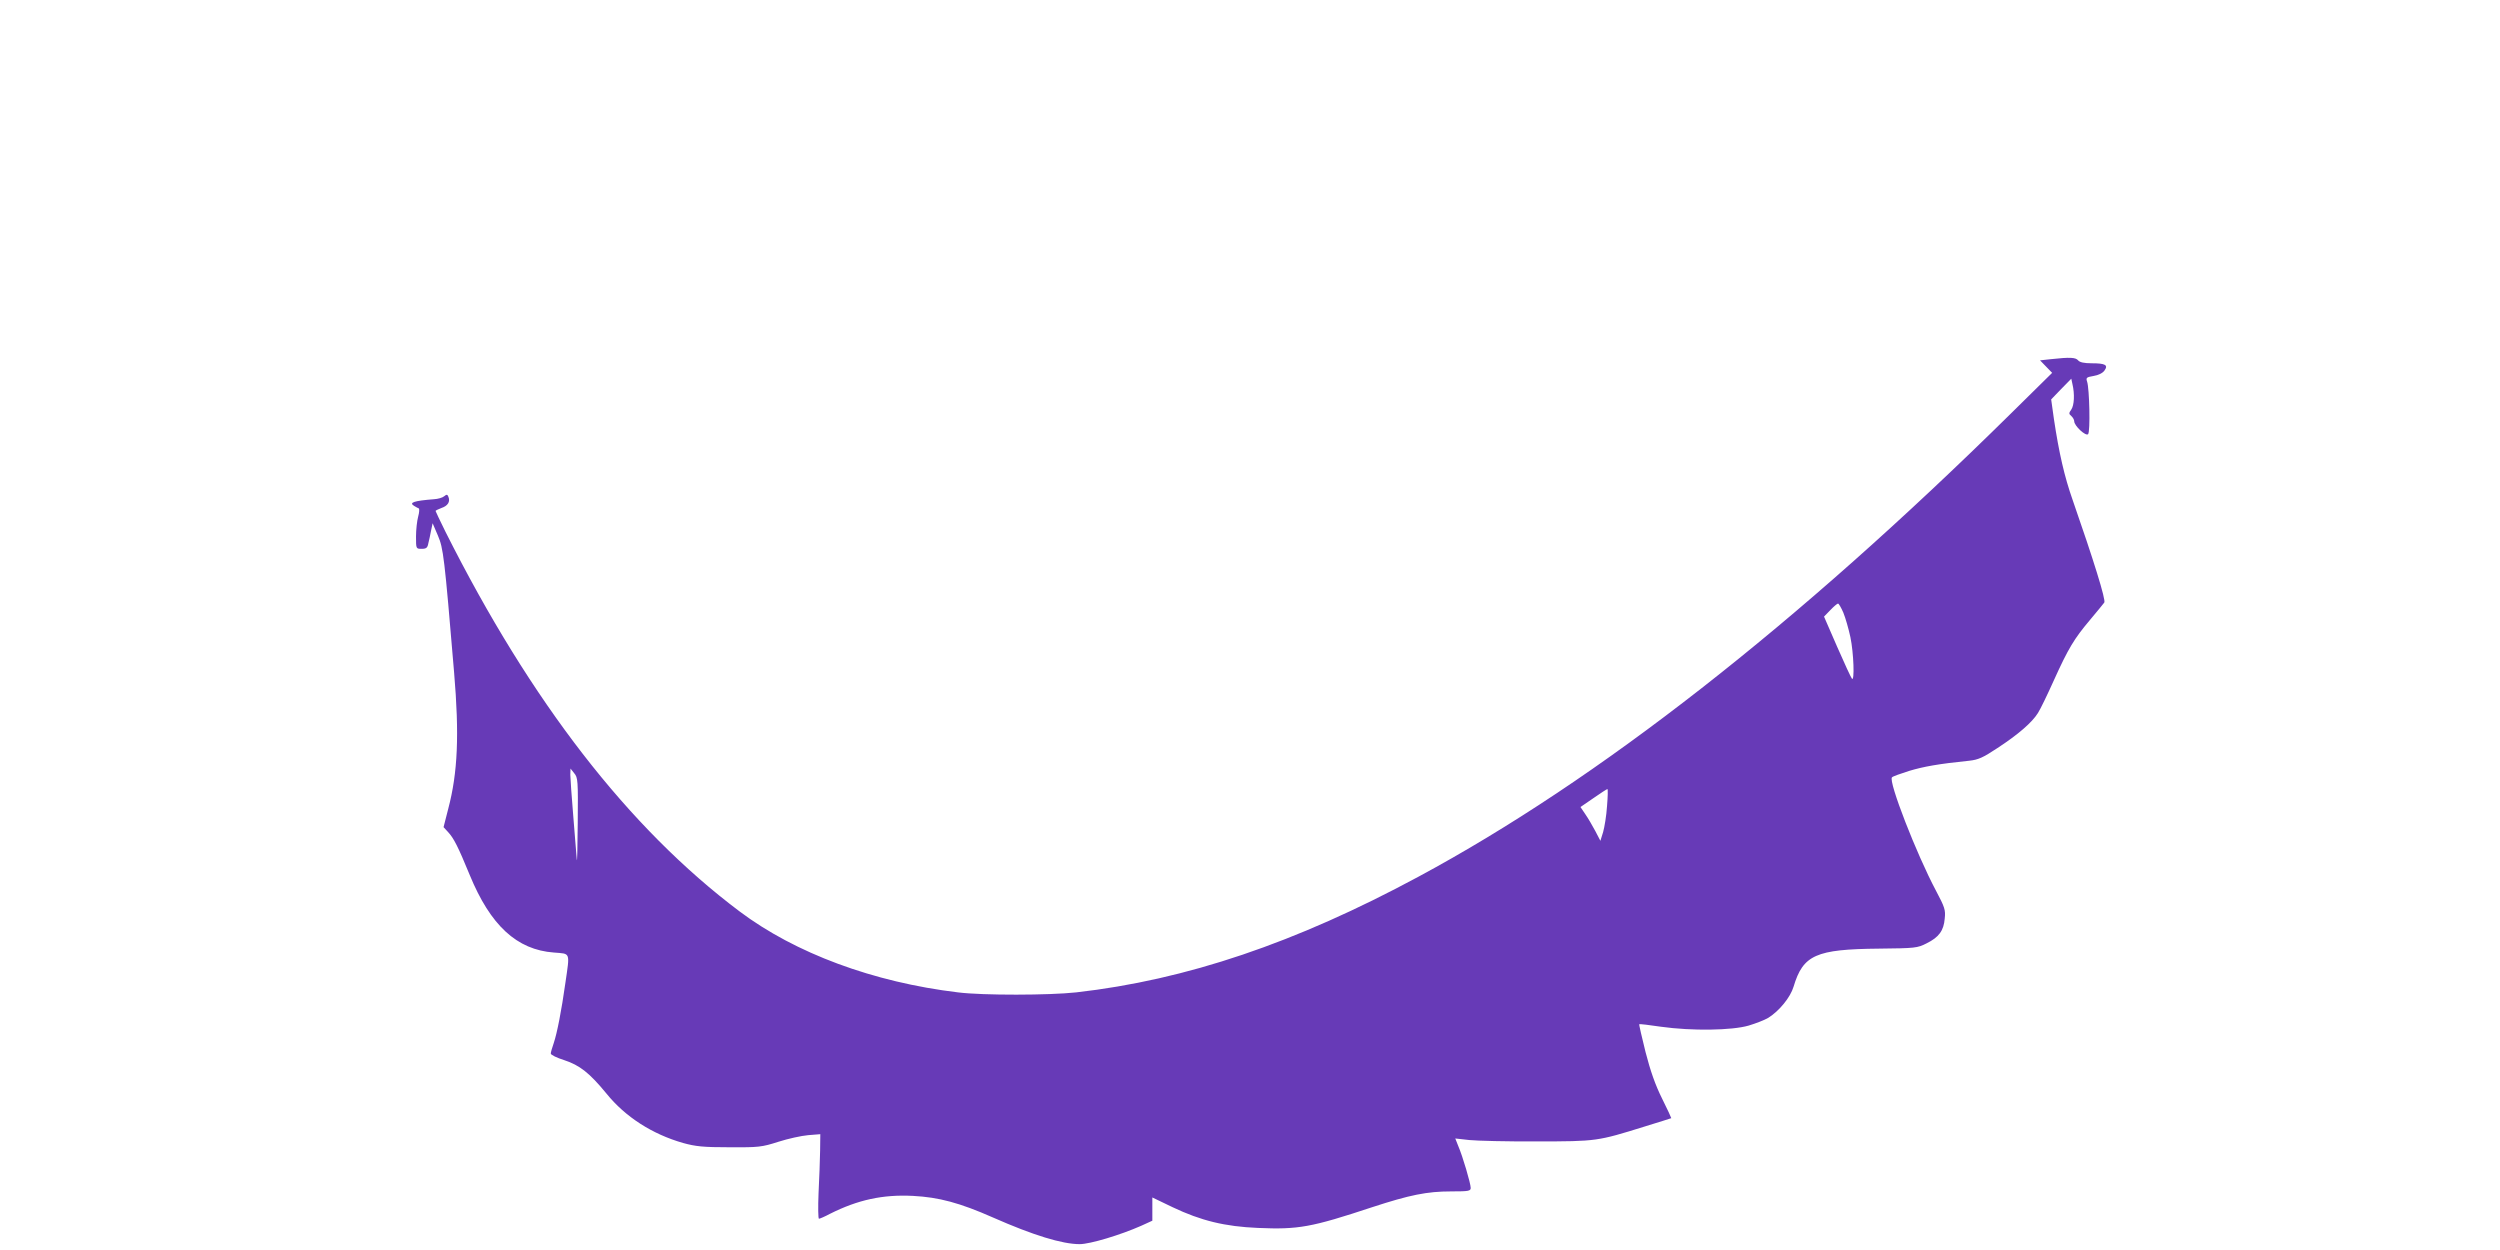 <?xml version="1.0" standalone="no"?>
<!DOCTYPE svg PUBLIC "-//W3C//DTD SVG 20010904//EN"
 "http://www.w3.org/TR/2001/REC-SVG-20010904/DTD/svg10.dtd">
<svg version="1.0" xmlns="http://www.w3.org/2000/svg"
 width="1280pt" height="640pt" viewBox="0 0 1280 640"
 preserveAspectRatio="xMidYMid meet">
<g transform="translate(0,640) scale(0.1,-0.1)"
fill="#673ab7" stroke="none">
<path d="M10500 4561 l-55 -6 31 -32 31 -32 -211 -208 c-1098 -1083 -2114
-1877 -3034 -2372 -629 -339 -1188 -528 -1752 -592 -137 -15 -478 -16 -605 0
-433 52 -833 200 -1119 415 -568 427 -1068 1073 -1505 1943 -28 57 -51 105
-51 107 0 2 14 9 30 15 33 11 46 32 36 57 -5 13 -9 14 -22 3 -8 -7 -32 -14
-52 -15 -102 -8 -130 -17 -102 -34 8 -5 19 -11 24 -13 4 -1 3 -21 -3 -42 -6
-22 -11 -68 -11 -102 0 -63 0 -63 29 -63 23 0 30 5 34 28 4 15 10 44 14 65 l8
38 27 -63 c28 -66 33 -104 83 -701 27 -319 19 -512 -30 -698 l-24 -94 23 -25
c29 -31 51 -74 111 -220 106 -258 241 -383 431 -397 86 -7 82 5 59 -154 -20
-143 -43 -260 -60 -310 -8 -23 -15 -47 -15 -53 0 -7 31 -22 69 -34 79 -26 129
-65 216 -171 97 -120 235 -208 392 -253 65 -18 104 -22 238 -22 149 -1 166 1
250 28 50 16 118 31 153 34 l62 5 -1 -84 c-1 -46 -4 -144 -8 -217 -3 -72 -2
-132 2 -132 4 0 30 11 56 25 143 72 271 100 426 92 132 -7 238 -35 410 -111
204 -90 353 -136 443 -136 53 0 209 47 315 94 l57 26 0 59 0 60 104 -50 c145
-69 268 -99 437 -106 206 -9 273 3 584 106 193 63 281 81 405 81 90 0 100 2
100 18 0 22 -41 162 -64 215 l-15 38 72 -8 c39 -4 196 -8 347 -7 305 0 309 1
550 76 74 23 136 42 137 43 1 0 -20 46 -47 100 -35 70 -60 142 -85 239 -19 77
-34 141 -32 142 1 2 52 -4 112 -13 158 -22 362 -19 448 6 37 11 83 29 101 40
56 35 113 105 129 159 49 163 114 192 437 195 186 2 197 3 244 27 63 31 88 65
93 127 5 44 0 58 -45 143 -99 186 -245 561 -225 580 4 5 44 19 88 33 73 22
150 36 307 52 47 5 71 16 145 65 107 70 177 131 207 179 13 20 49 95 81 166
75 166 105 215 185 310 36 43 69 83 74 90 9 12 -54 215 -162 525 -42 119 -70
241 -96 415 l-14 100 51 53 52 53 6 -28 c12 -51 9 -108 -6 -130 -13 -18 -13
-22 0 -33 8 -7 15 -19 15 -27 0 -23 59 -78 71 -66 12 12 7 233 -5 269 -7 20
-3 23 33 29 25 4 47 15 56 28 20 28 5 37 -66 37 -38 0 -61 5 -69 15 -13 15
-40 17 -140 6z m-1062 -1298 c11 -27 27 -83 36 -125 17 -81 22 -229 8 -213 -5
6 -39 79 -76 164 l-67 154 32 33 c18 19 36 34 40 34 3 0 16 -21 27 -47z
m-6480 -1077 c-1 -127 -3 -211 -5 -186 -2 25 -10 125 -18 223 -8 99 -15 193
-15 210 l1 32 19 -24 c19 -22 20 -38 18 -255z m5270 87 c-3 -49 -13 -108 -20
-133 l-14 -45 -26 50 c-15 28 -37 66 -51 86 l-25 37 67 46 c36 25 68 46 71 46
3 0 2 -39 -2 -87z"/>
</g>
</svg>
